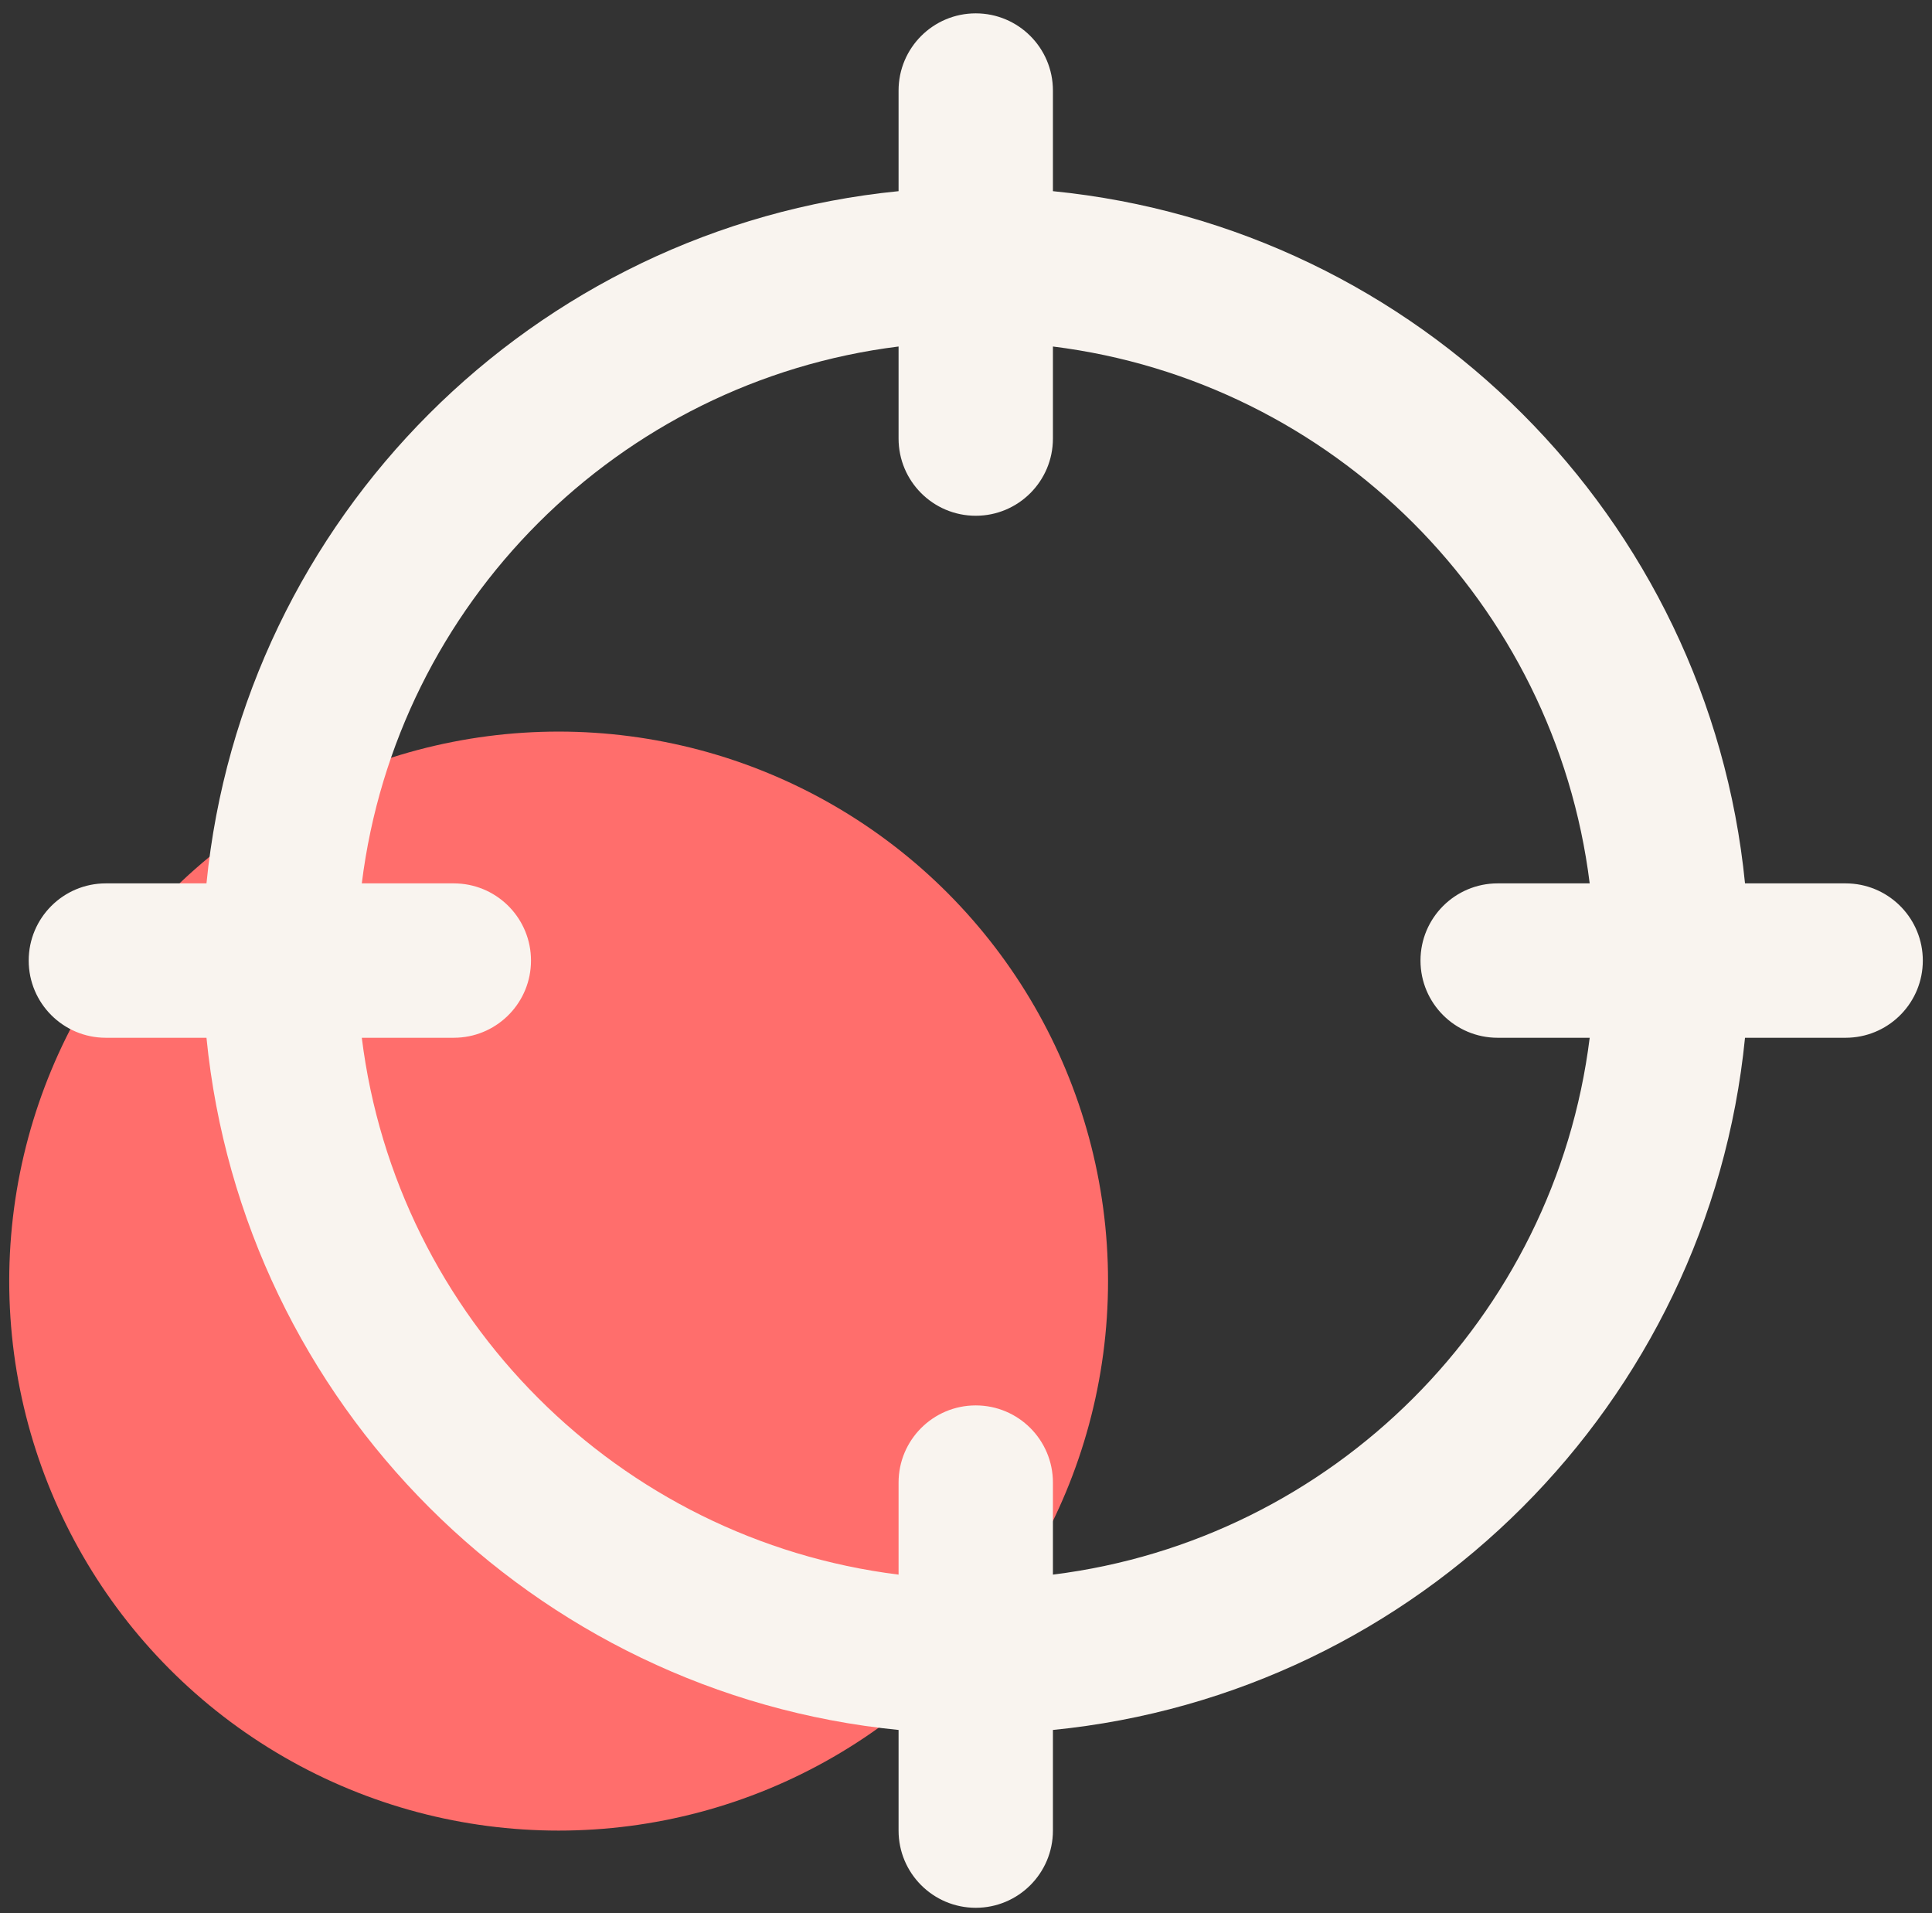 <svg width="102" height="101" viewBox="0 0 102 101" fill="none" xmlns="http://www.w3.org/2000/svg">
<rect x="0" y="0" width="102" height="101" fill="#333333" stroke="none"/>
<ellipse cx="29.493" cy="67.624" rx="29.006" ry="29.006" fill="#FF6E6C"/>
<path d="M47.44 96.63V91.318C28.152 89.406 12.813 74.068 10.901 54.78H5.589C3.339 54.78 1.515 52.955 1.515 50.705C1.515 48.455 3.339 46.63 5.589 46.63H10.901C12.813 27.342 28.152 12.003 47.44 10.091V4.78C47.44 2.53 49.264 0.705 51.515 0.705C53.765 0.705 55.589 2.53 55.589 4.78V10.091C74.877 12.003 90.216 27.342 92.128 46.63H97.44L97.65 46.636C99.802 46.745 101.515 48.525 101.515 50.705C101.515 52.885 99.802 54.665 97.65 54.774L97.44 54.78H92.128C90.216 74.068 74.877 89.406 55.589 91.318V96.63C55.589 98.881 53.765 100.705 51.515 100.705C49.264 100.705 47.44 98.881 47.44 96.63ZM47.44 23.15V18.291C32.657 20.131 20.94 31.848 19.101 46.63H23.959L24.169 46.636C26.322 46.745 28.034 48.525 28.034 50.705C28.034 52.885 26.322 54.665 24.169 54.774L23.959 54.78H19.101C20.94 69.562 32.657 81.279 47.44 83.118V78.26C47.44 76.01 49.264 74.186 51.515 74.186C53.765 74.186 55.589 76.01 55.589 78.26V83.118C70.372 81.279 82.089 69.562 83.928 54.78H79.07C76.82 54.78 74.995 52.955 74.995 50.705C74.995 48.455 76.82 46.63 79.07 46.63H83.928C82.089 31.848 70.372 20.131 55.589 18.291V23.15C55.589 25.4 53.765 27.225 51.515 27.225C49.264 27.225 47.44 25.4 47.44 23.15Z" fill="#F9F4EF"/>
</svg>
